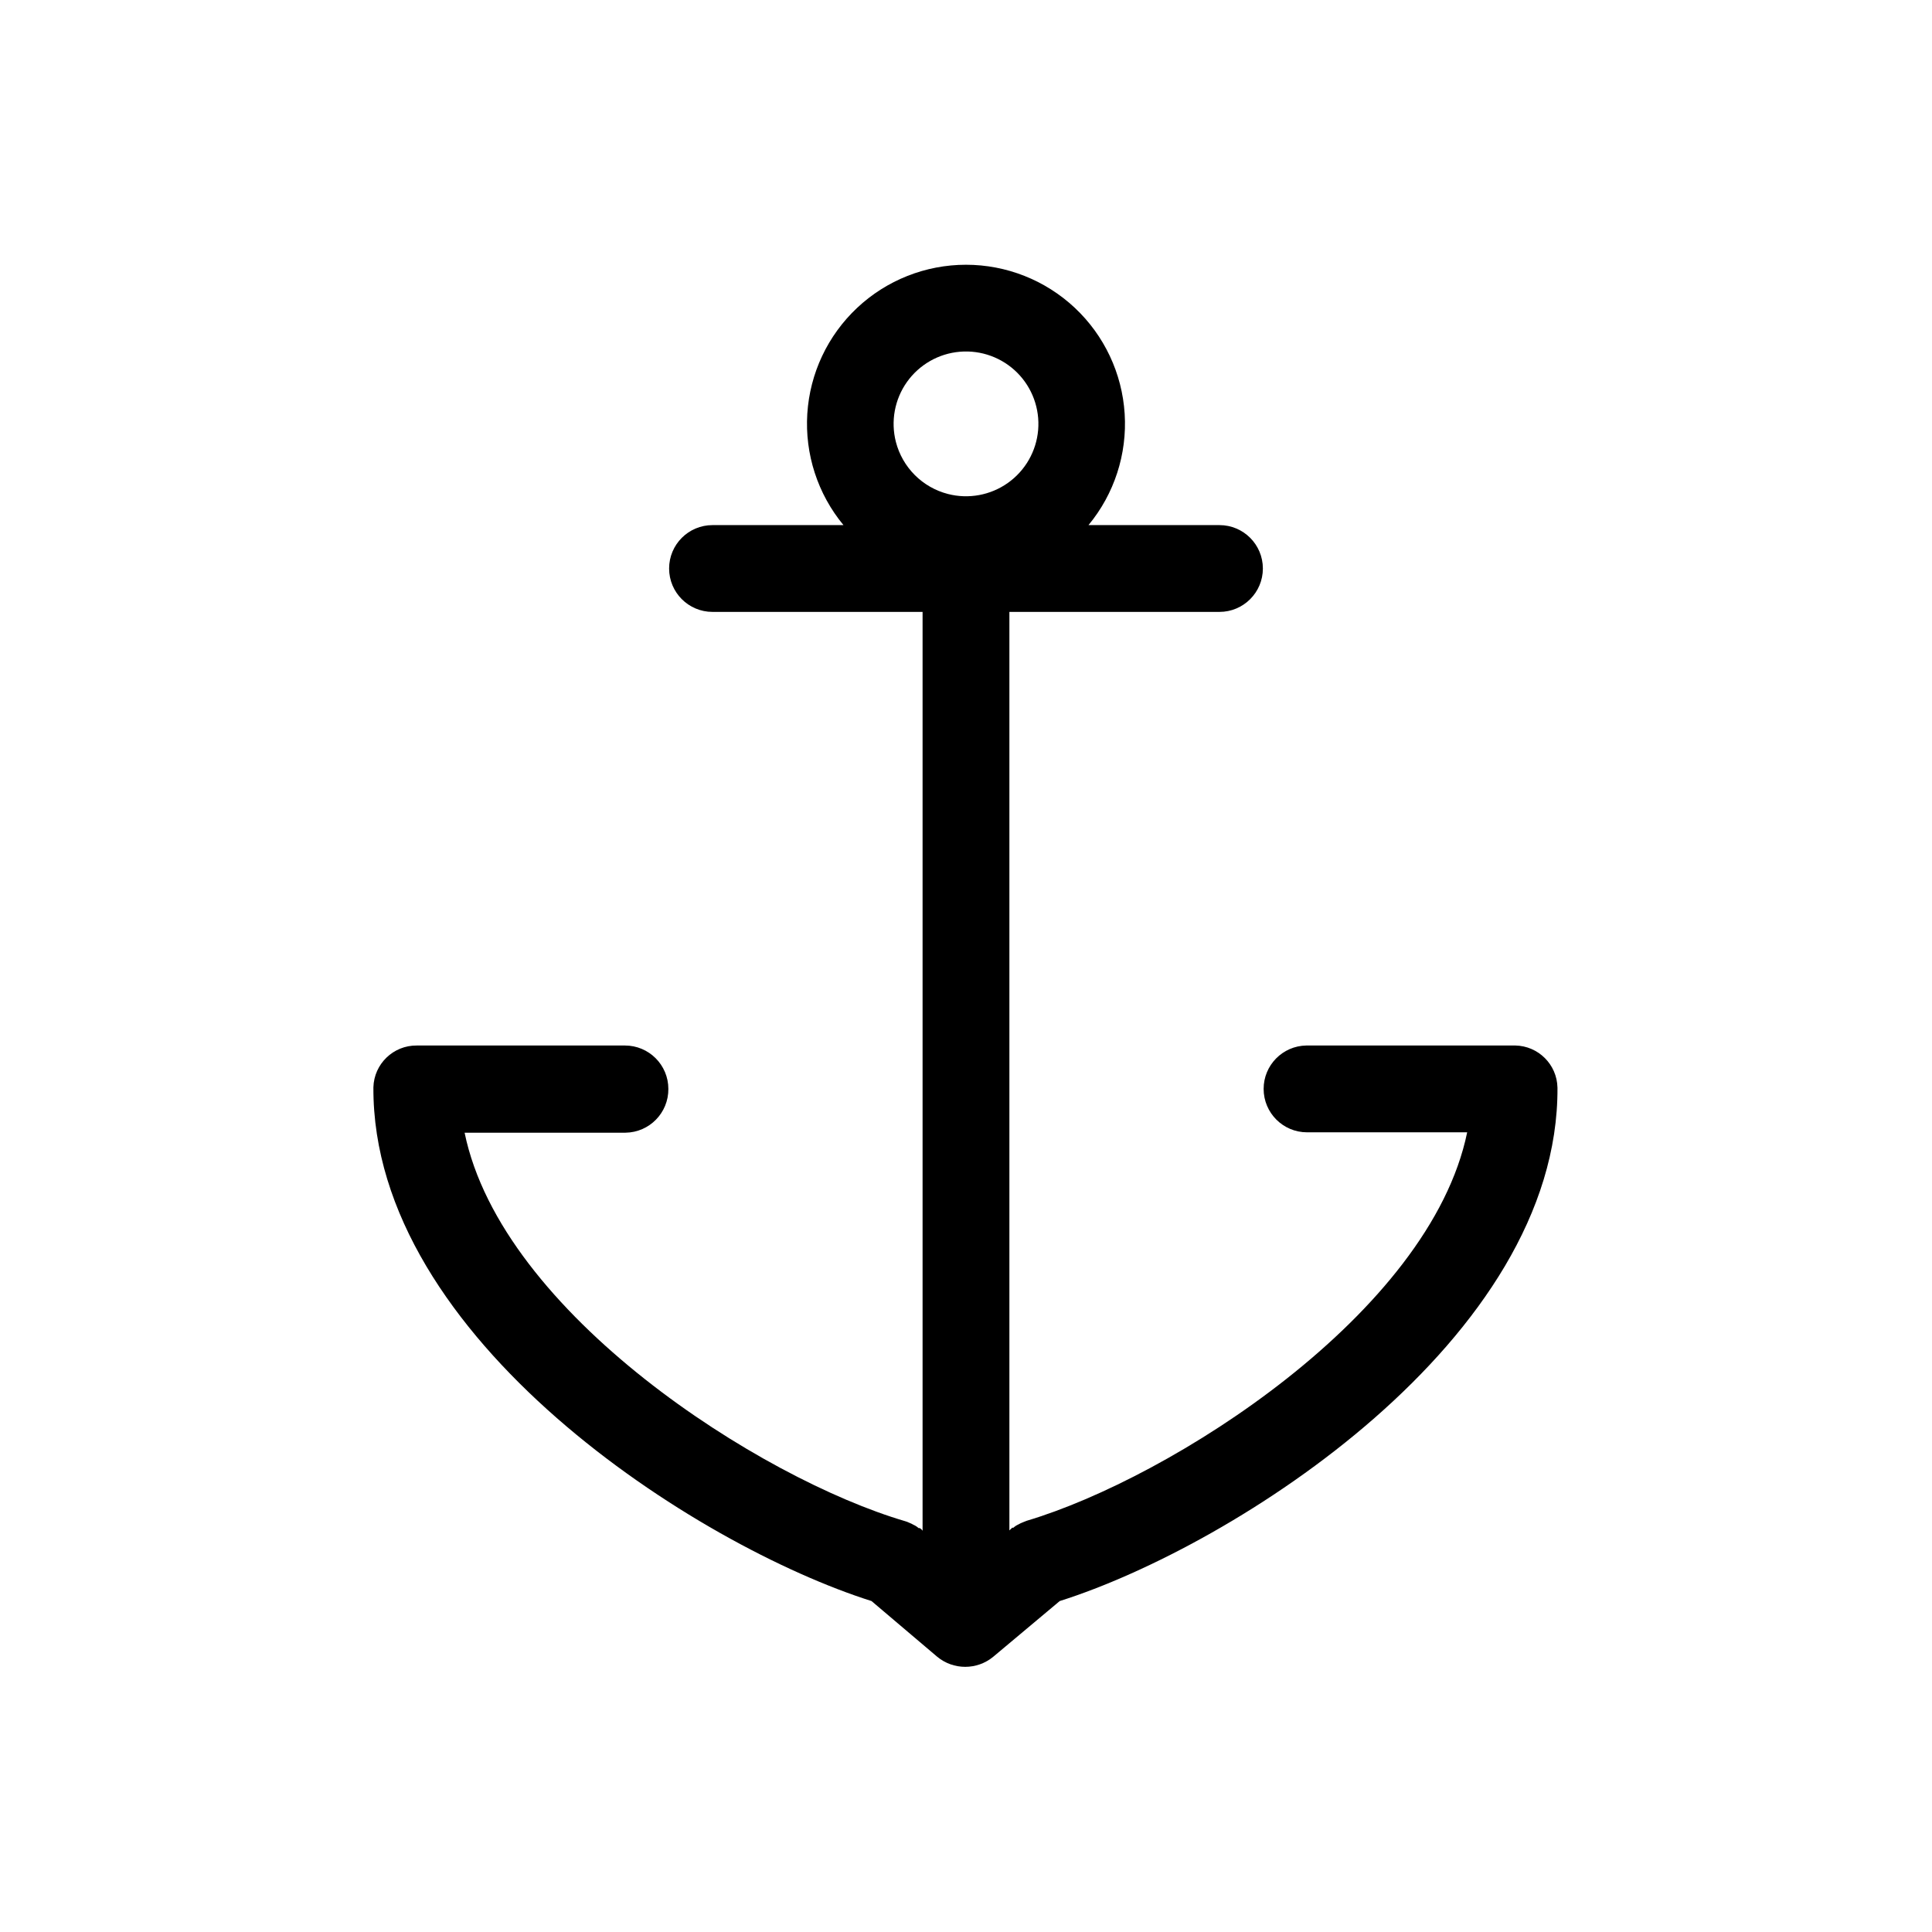 <?xml version="1.0" encoding="UTF-8"?>
<!-- Uploaded to: ICON Repo, www.svgrepo.com, Generator: ICON Repo Mixer Tools -->
<svg fill="#000000" width="800px" height="800px" version="1.1" viewBox="144 144 512 512" xmlns="http://www.w3.org/2000/svg">
 <path d="m545.54 421.07h-55.367c-6.273 0.113-11.301 5.227-11.297 11.5 0 6.352 5.148 11.504 11.5 11.504h42.441c-9.871 48.039-78.574 91.602-116.74 102.95l-1.02 0.406h0.004c-0.406 0.152-0.797 0.34-1.172 0.559-0.484 0.215-0.934 0.508-1.324 0.867h-0.305l-0.762 0.711v-243.41h55.672c6.352 0 11.504-5.148 11.504-11.5s-5.152-11.5-11.504-11.5h-34.707c6.832-8.258 10.262-18.809 9.586-29.504-0.672-10.699-5.394-20.734-13.207-28.07-7.812-7.336-18.129-11.422-28.844-11.422-10.719 0-21.035 4.086-28.848 11.422-7.812 7.336-12.535 17.371-13.207 28.07-0.672 10.695 2.754 21.246 9.586 29.504h-34.707c-6.352 0-11.5 5.148-11.5 11.5s5.148 11.5 11.5 11.5h55.672v243.51c-0.191-0.293-0.453-0.539-0.762-0.711h-0.305c-0.391-0.359-0.836-0.652-1.324-0.863-0.375-0.223-0.766-0.41-1.172-0.562-0.34-0.168-0.699-0.305-1.066-0.406-38.168-11.195-106.87-54.91-116.74-102.95h42.645c6.332-0.086 11.406-5.273 11.352-11.605 0-6.352-5.152-11.5-11.504-11.5h-55.164c-6.219-0.059-11.336 4.879-11.5 11.094-0.305 66.668 85.801 121.53 132.01 136.13l17.402 14.758c4.312 3.566 10.551 3.566 14.863 0l17.609-14.758c46.207-14.605 132.31-69.414 131.91-136.08l-0.004-0.004c-0.133-6.117-5.078-11.035-11.195-11.145zm-164.12-159.95c-1.406-5.473-0.336-11.285 2.934-15.895 3.273-4.606 8.406-7.539 14.035-8.012s11.184 1.559 15.18 5.551c3.992 3.996 6.023 9.547 5.551 15.18-0.477 5.629-3.406 10.762-8.016 14.031-4.606 3.269-10.418 4.344-15.891 2.934-3.32-0.855-6.352-2.586-8.777-5.012-2.426-2.426-4.156-5.457-5.016-8.777z"/>
</svg>